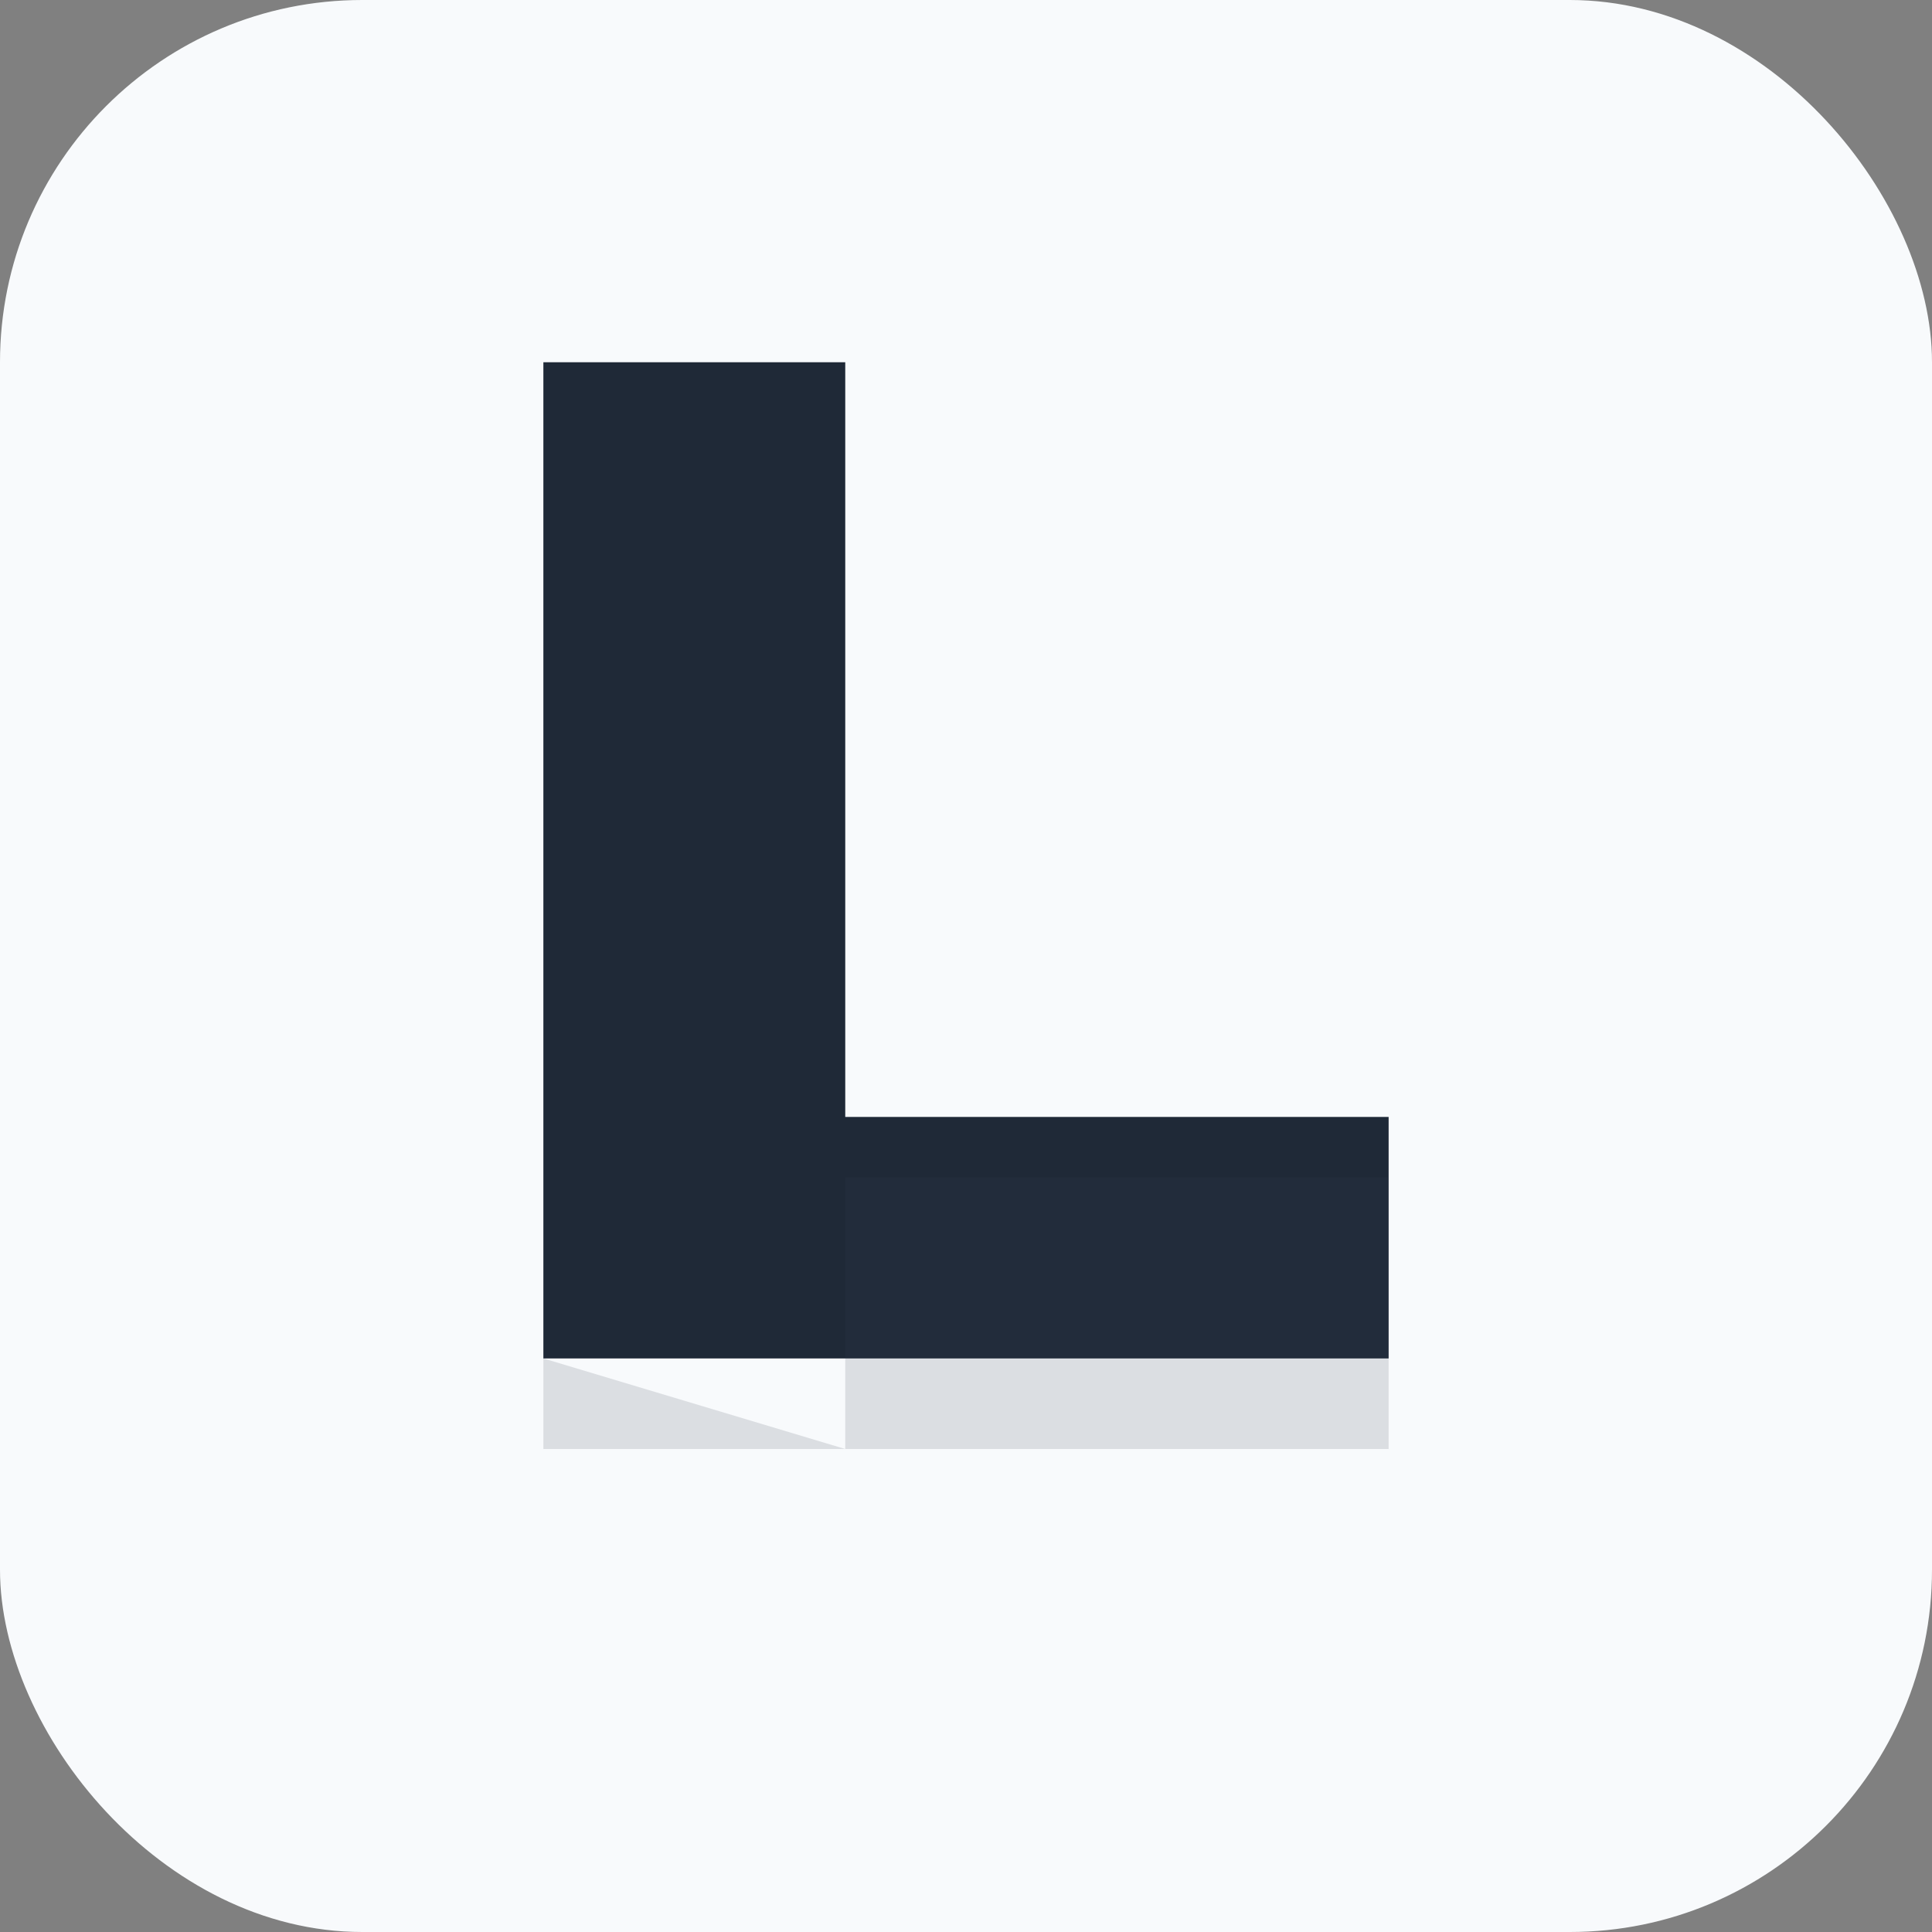 <svg xmlns="http://www.w3.org/2000/svg" viewBox="0 0 64 64" width="64" height="64">
  <rect x="0" y="0" width="64" height="64" fill="#808080" stroke="none"/>
  <rect width="64" height="64" rx="12" fill="#f8fafc"/>
  
  <!-- Black L -->
  <path d="M18 12 L18 45 L46 45 L46 37 L28 37 L28 12 Z" fill="#1f2937"/>
  
  <!-- Subtle shadow for depth -->
  <path d="M18 45 L18 48 L46 48 L46 39 L28 39 L28 48 Z" fill="#374151" opacity="0.15"/>
</svg>